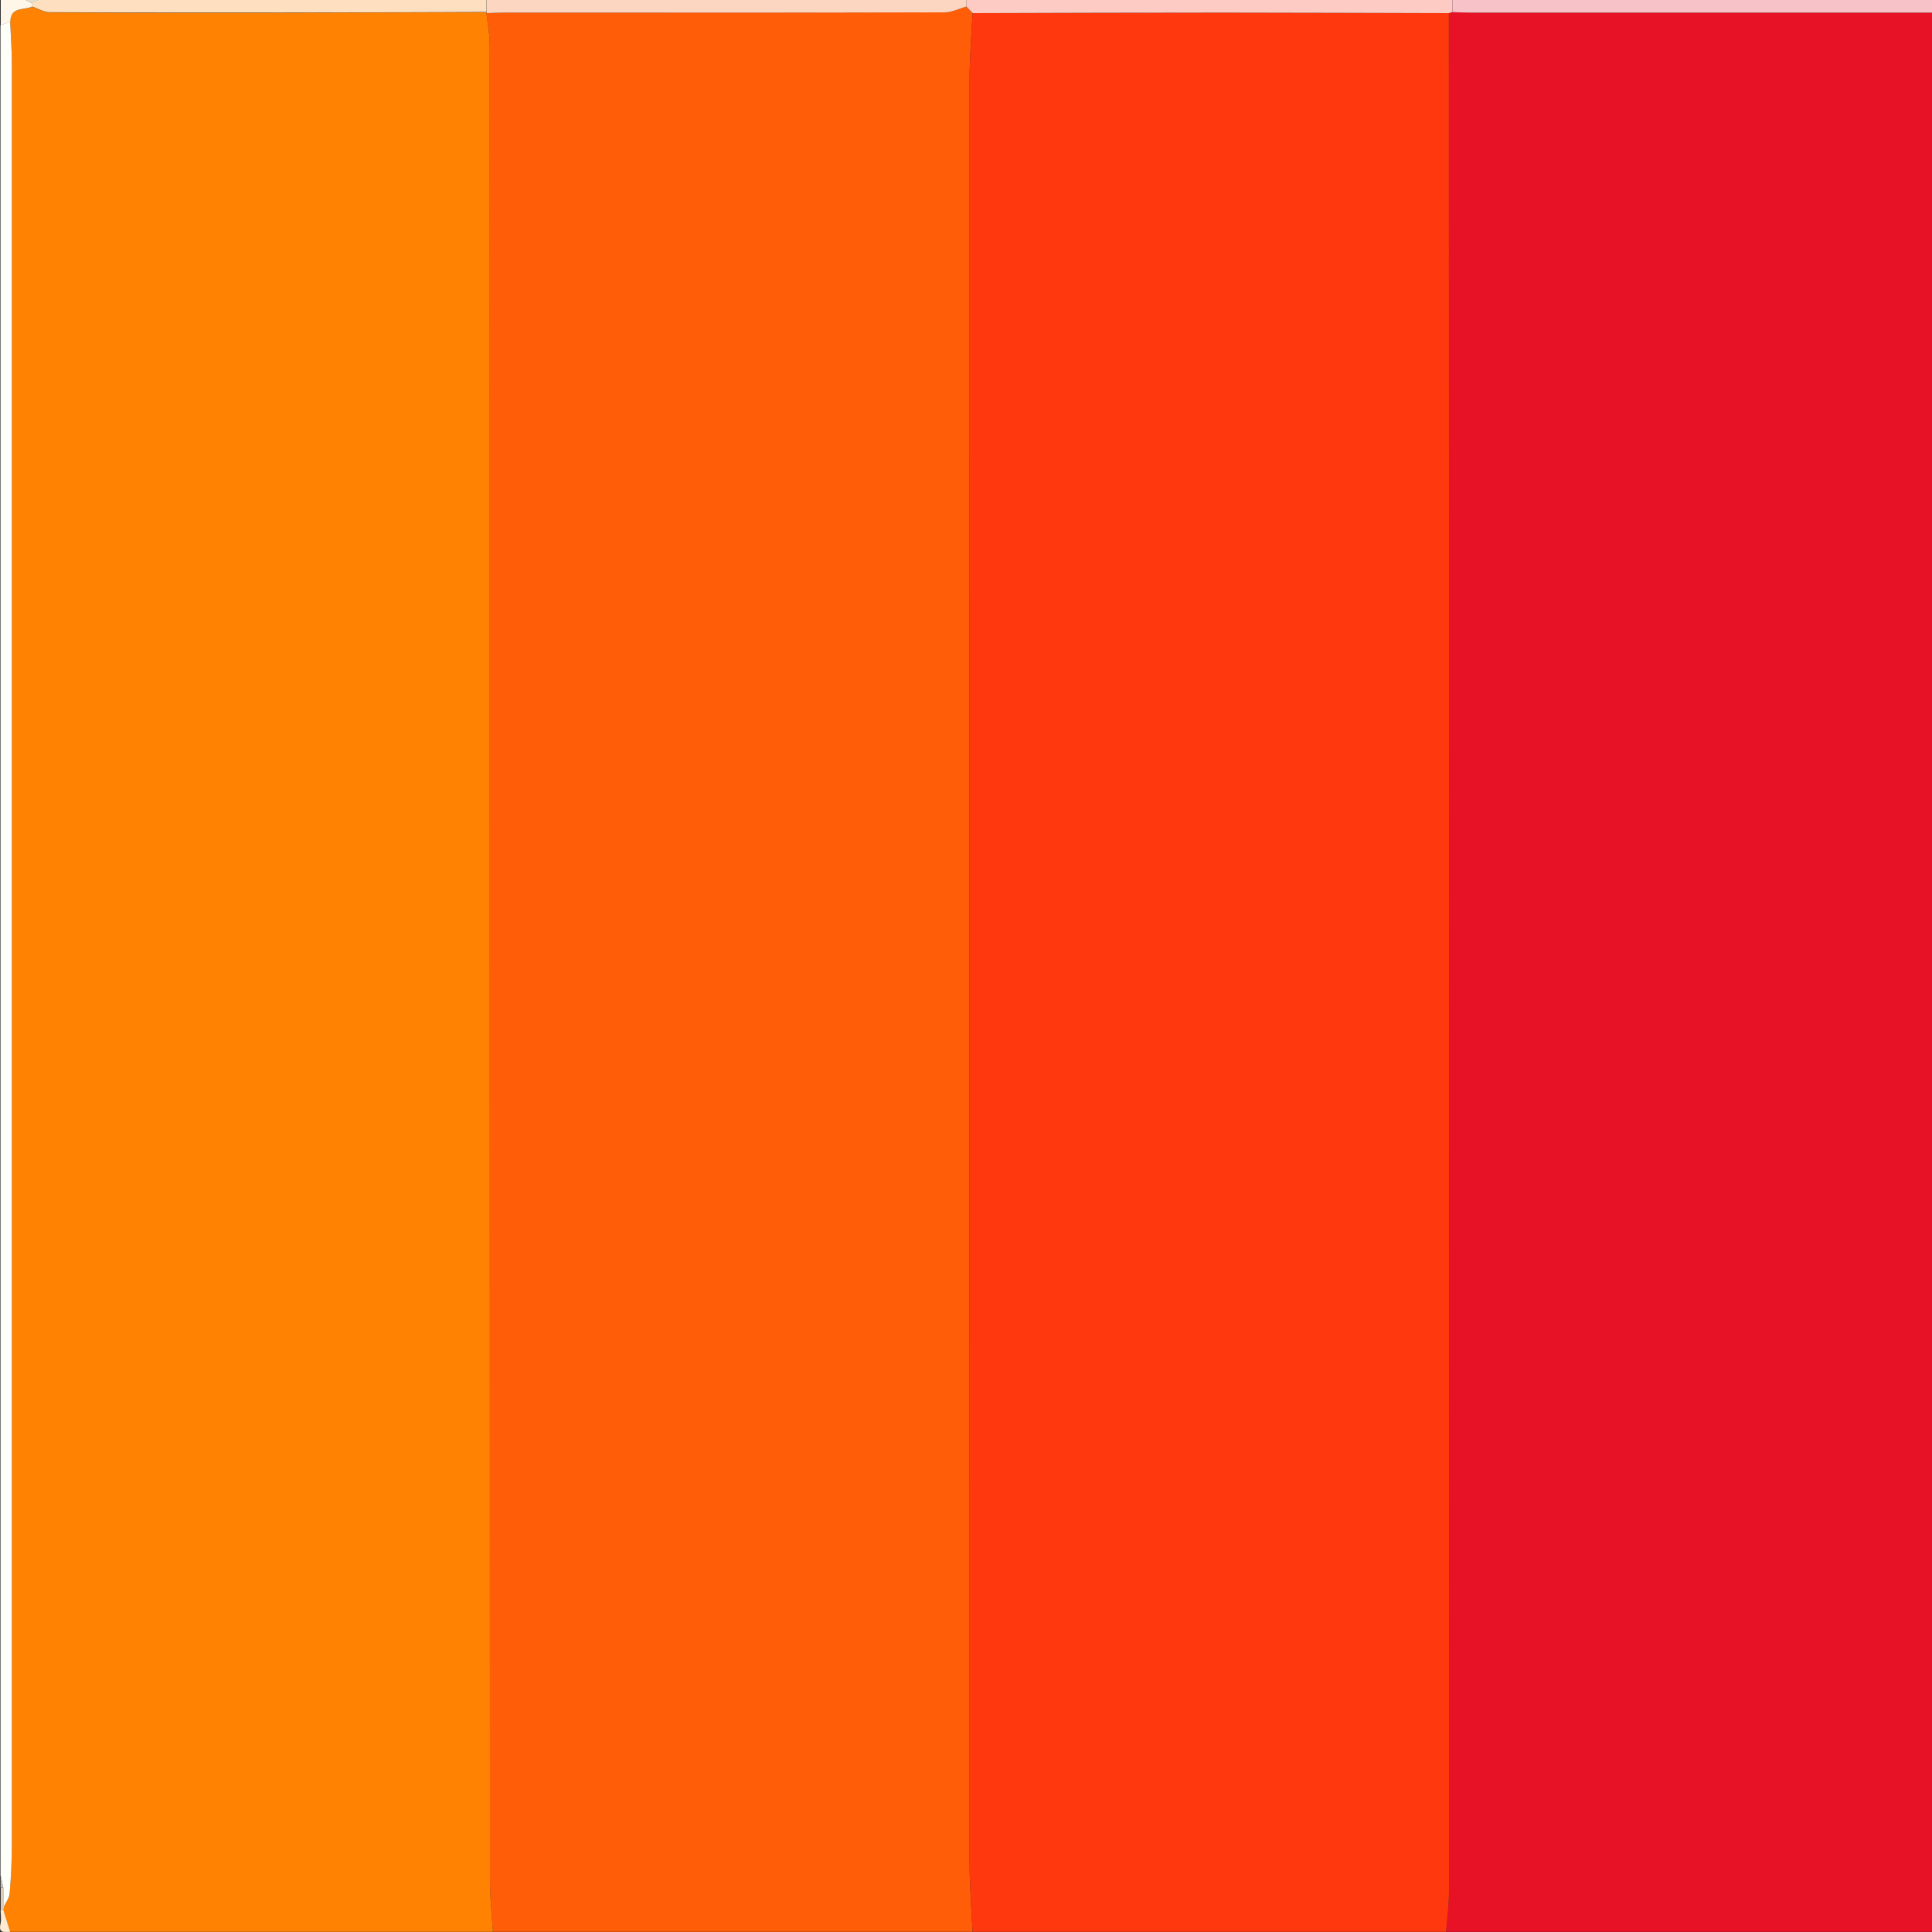 <?xml version="1.0" encoding="UTF-8"?>
<svg id="Layer_1" data-name="Layer 1" xmlns="http://www.w3.org/2000/svg" width="150" height="150" viewBox="0 0 150 150">
  <rect x="0" y="0" width="150" height="150" fill="#333333" stroke="none"/>
  <defs>
    <style>
      .cls-1 {
        fill: #ff380e;
      }

      .cls-2 {
        fill: #fee0c0;
      }

      .cls-3 {
        fill: #f8c2c9;
      }

      .cls-4 {
        fill: #fffffa;
      }

      .cls-5 {
        fill: #fdcbc3;
      }

      .cls-6 {
        fill: #e71225;
      }

      .cls-7 {
        fill: #ff8202;
      }

      .cls-8 {
        fill: #decdbb;
      }

      .cls-9 {
        fill: #fdd6c1;
      }

      .cls-10 {
        fill: #fef6e9;
      }

      .cls-11 {
        fill: #e5decd;
      }

      .cls-12 {
        fill: #ff5d08;
      }

      .cls-13 {
        fill: #feebd1;
      }

      .cls-14 {
        fill: #c8c0b9;
      }
    </style>
  </defs>
  <path class="cls-6" d="m150,.98v149.01h-37.73c.08-1.05.23-2.11.23-3.16.01-35.7.01-71.39,0-107.09,0-12.91,0-25.81-.01-38.72.09-.03.17-.05.26-.08.49.01.98.04,1.46.04,11.93,0,23.85,0,35.78,0Z"/>
  <path class="cls-12" d="m75.51,149.99h-37.24c-.08-1.3-.23-2.6-.23-3.9-.01-47.55,0-95.1-.02-142.65,0-.81-.16-1.61-.25-2.42.45-.01.89-.04,1.34-.04,11.41,0,22.81,0,34.22-.02.56,0,1.12-.29,1.68-.45.17.17.33.34.5.51-.08,1.71-.23,3.42-.23,5.12-.01,46.16-.01,92.32,0,138.48,0,1.79.15,3.58.23,5.37Z"/>
  <path class="cls-1" d="m75.51,149.99c-.08-1.79-.23-3.58-.23-5.37-.01-46.16-.01-92.32,0-138.48,0-1.71.15-3.42.23-5.12,6.49-.01,12.98-.04,19.47-.04,5.84,0,11.67.02,17.51.04,0,12.91.01,25.81.01,38.72,0,35.7,0,71.39,0,107.09,0,1.05-.15,2.11-.23,3.16h-36.75Z"/>
  <path class="cls-7" d="m37.77,1.02c.09.81.25,1.61.25,2.42.01,47.55,0,95.1.02,142.65,0,1.3.15,2.6.23,3.9H.78c-.18-.57-.35-1.14-.53-1.71.03-.07.05-.15.04-.22.16-.35.43-.69.46-1.04.1-1.29.16-2.59.17-3.88,0-46.03,0-92.07,0-138.1,0-1.11-.08-2.22-.13-3.34.01-1.19,1.07-.88,1.7-1.18.46.16.93.44,1.39.45,6.08.03,12.16.03,18.24.02,5.22,0,10.44-.03,15.67-.04,0,0-.02.09-.02.09Z"/>
  <path class="cls-4" d="m.79,1.69c.05,1.11.13,2.22.13,3.34,0,46.03,0,92.07,0,138.1,0,1.29-.06,2.59-.17,3.88-.03.36-.3.7-.46,1.04-.01-.5-.03-1-.04-1.5-.07-.32-.14-.65-.21-.97,0-.25,0-.49,0-.74V1.96c.25-.09.5-.18.74-.27Z"/>
  <path class="cls-5" d="m112.5,1.02c-5.84-.01-11.67-.04-17.51-.04-6.49,0-12.98.02-19.47.04-.17-.17-.33-.34-.5-.51,0-.17,0-.34,0-.51,12.58,0,25.16,0,37.73,0,0,.31,0,.63,0,.94-.09.03-.17.05-.26.08Z"/>
  <path class="cls-3" d="m112.76.94c0-.31,0-.63,0-.94h37.24v.98c-11.93,0-23.85,0-35.78,0-.49,0-.98-.02-1.46-.04Z"/>
  <path class="cls-9" d="m75.02,0c0,.17,0,.34,0,.51-.56.16-1.12.45-1.68.45-11.41.03-22.81.02-34.22.02-.45,0-.89.03-1.34.04,0,0,.02-.09.02-.09,0-.31,0-.62,0-.93C50.2,0,62.61,0,75.02,0Z"/>
  <path class="cls-2" d="m37.78,0c0,.31,0,.62,0,.93-5.22.02-10.44.04-15.67.04-6.08,0-12.16.01-18.24-.02-.46,0-.93-.29-1.39-.45,0-.09,0-.17,0-.26.16-.08.33-.17.49-.25,11.6,0,23.2,0,34.79,0Z"/>
  <path class="cls-10" d="m2.5.25c0,.09,0,.17,0,.26-.63.3-1.69-.01-1.7,1.18-.25.09-.5.18-.74.27V0C.7,0,1.36,0,2.01,0c.16.08.33.17.49.25Z"/>
  <path class="cls-13" d="m.26,148.28c.18.57.35,1.14.53,1.71-.41-.01-.93.16-.75-.62.08-.35.01-.73.01-1.1h.1s.1,0,.1,0Z"/>
  <path class="cls-8" d="m.26,148.28h-.1s-.1,0-.1,0v-1.72c.07,0,.14,0,.21-.01.01.5.03,1,.04,1.5,0,.08-.01.15-.04.22Z"/>
  <path class="cls-11" d="m2.5.25C2.33.17,2.17.08,2.01,0c.33,0,.65,0,.98,0-.16.08-.33.17-.49.25Z"/>
  <path class="cls-14" d="m.26,146.55c-.07,0-.14.01-.21.01,0-.33,0-.65,0-.98.07.32.14.65.21.97Z"/>
</svg>